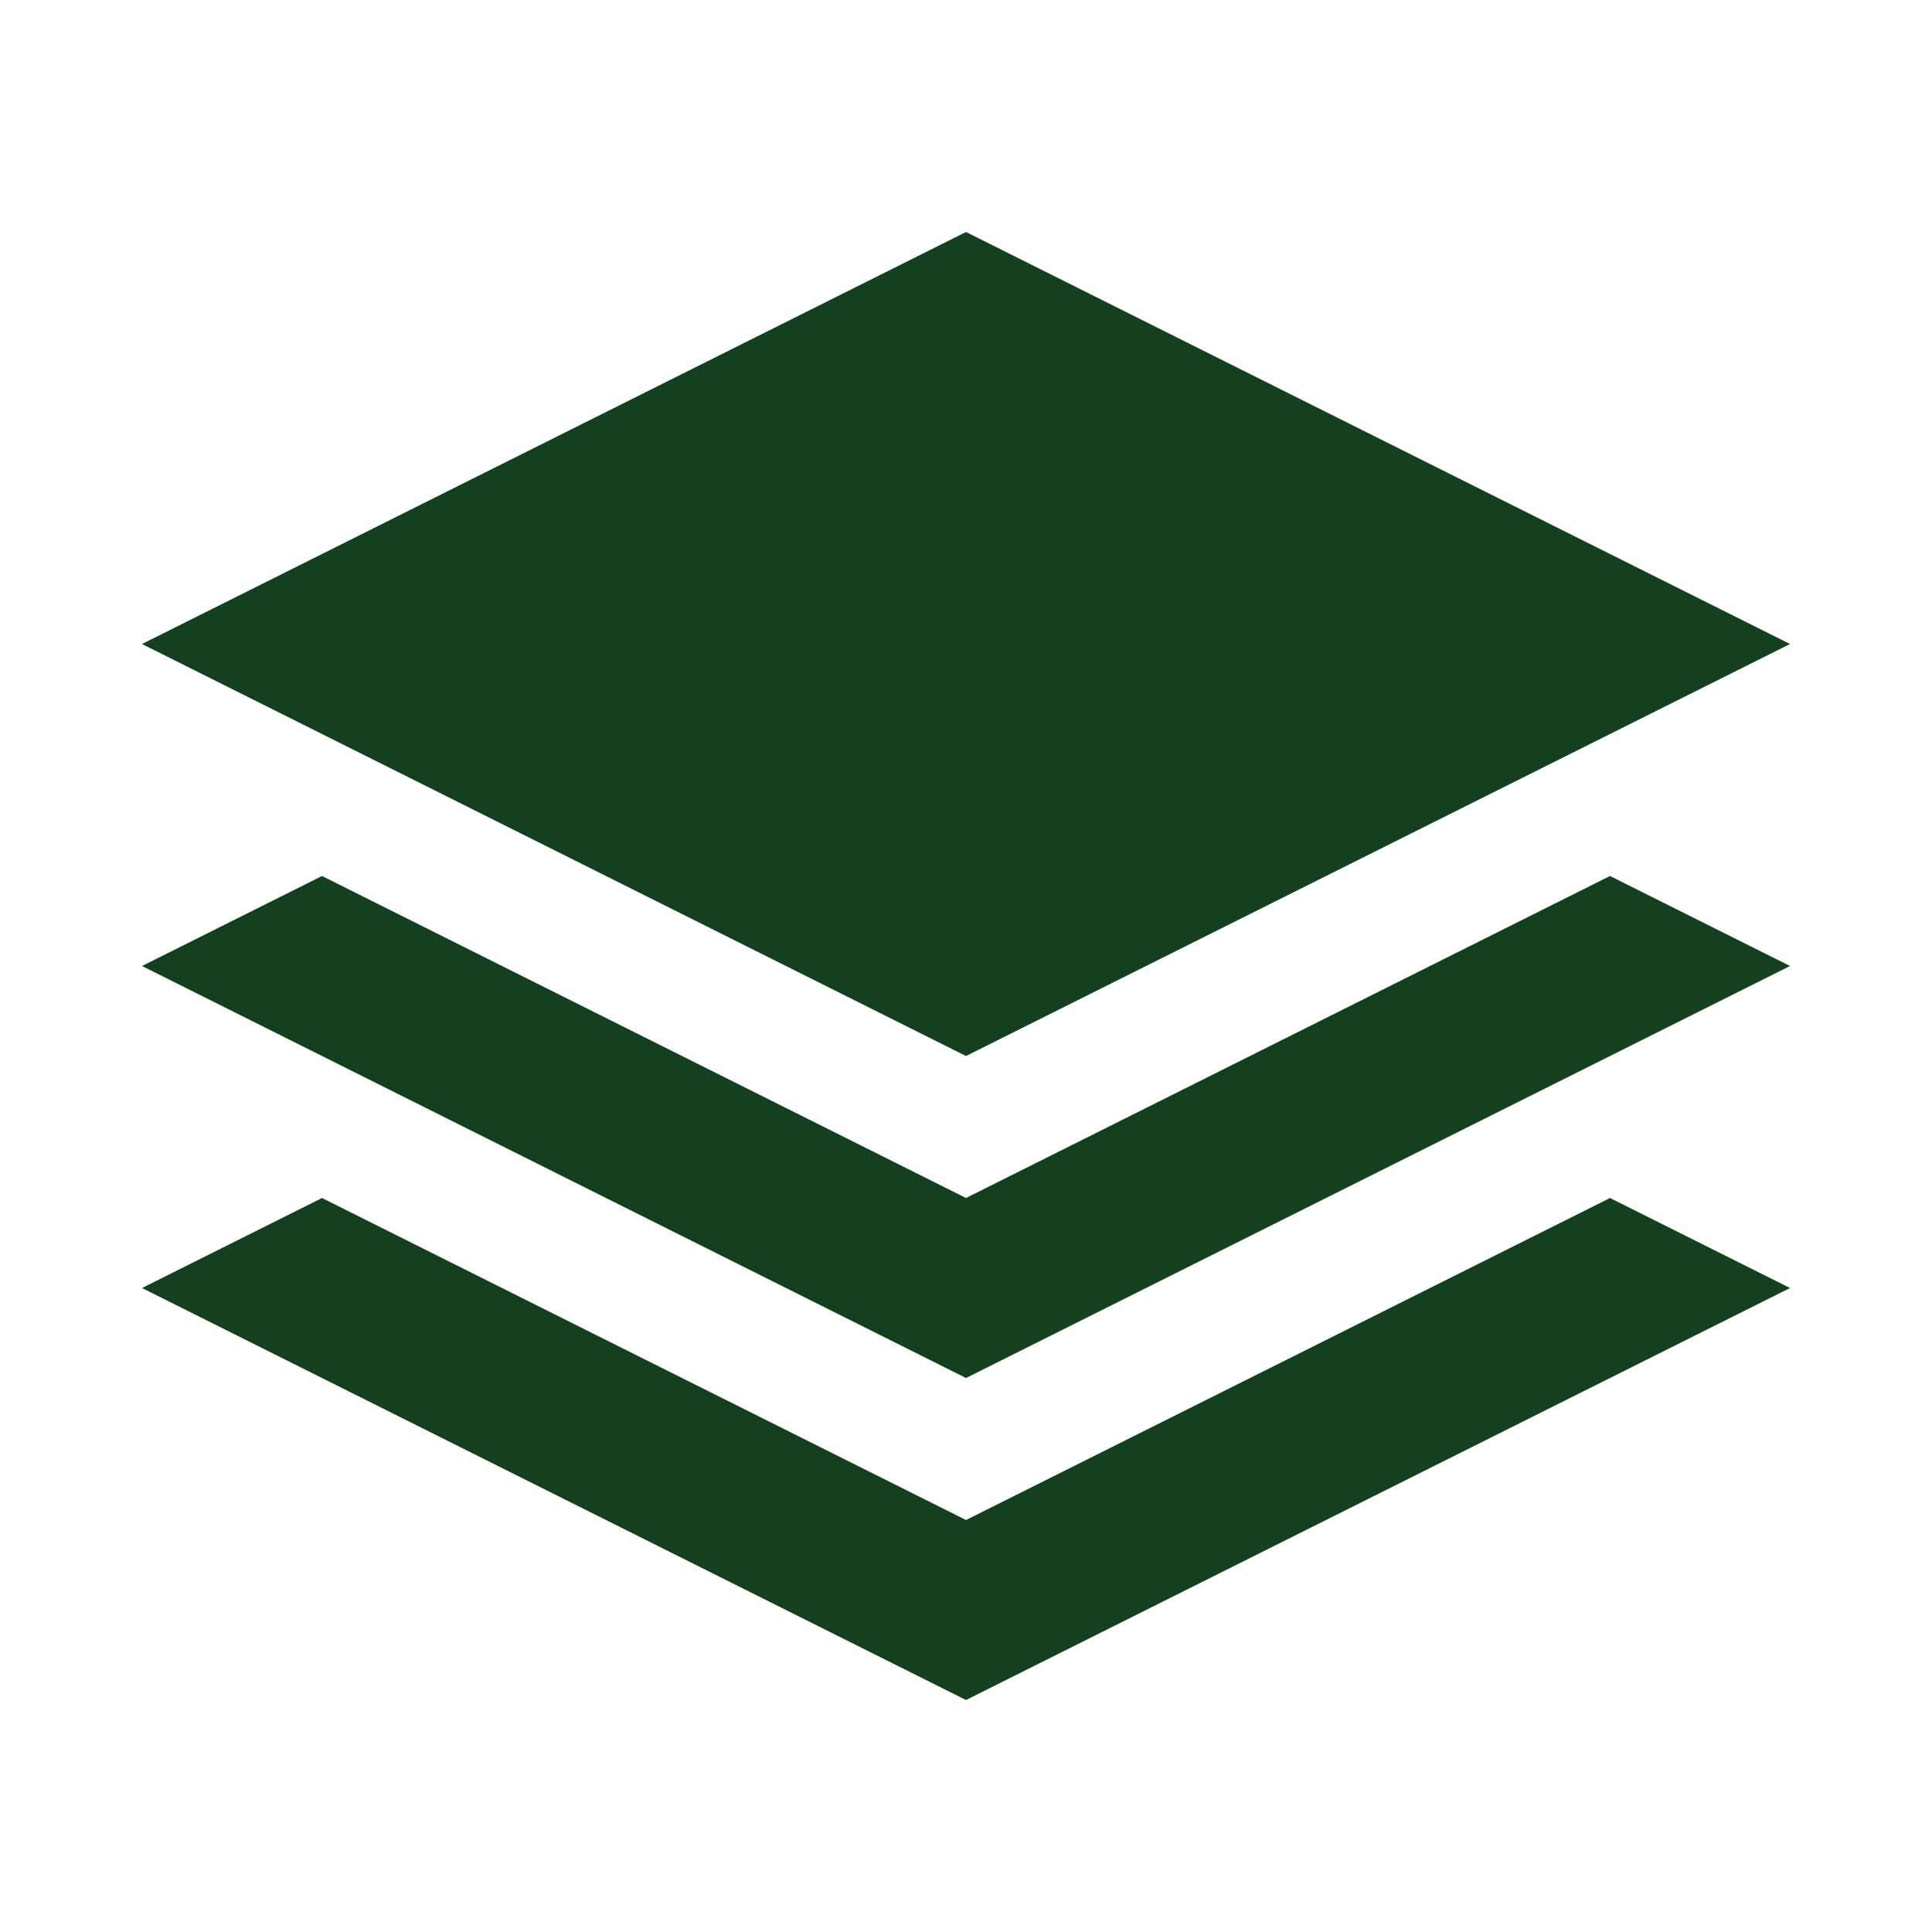 <svg width="198" height="198" viewBox="0 0 198 198" fill="none" xmlns="http://www.w3.org/2000/svg">
<path d="M183.448 99.001L99 141.225L14.553 99.001L33 89.777L99 122.777L165 89.777L183.448 99.001Z" fill="#154020"/>
<path d="M183.448 132.001L99 174.225L14.553 132.001L33 122.777L99 155.777L165 122.777L183.448 132.001Z" fill="#154020"/>
<path d="M99 23.777L14.553 66.001L99 108.225L183.448 66.001L99 23.777Z" fill="#154020"/>
</svg>
